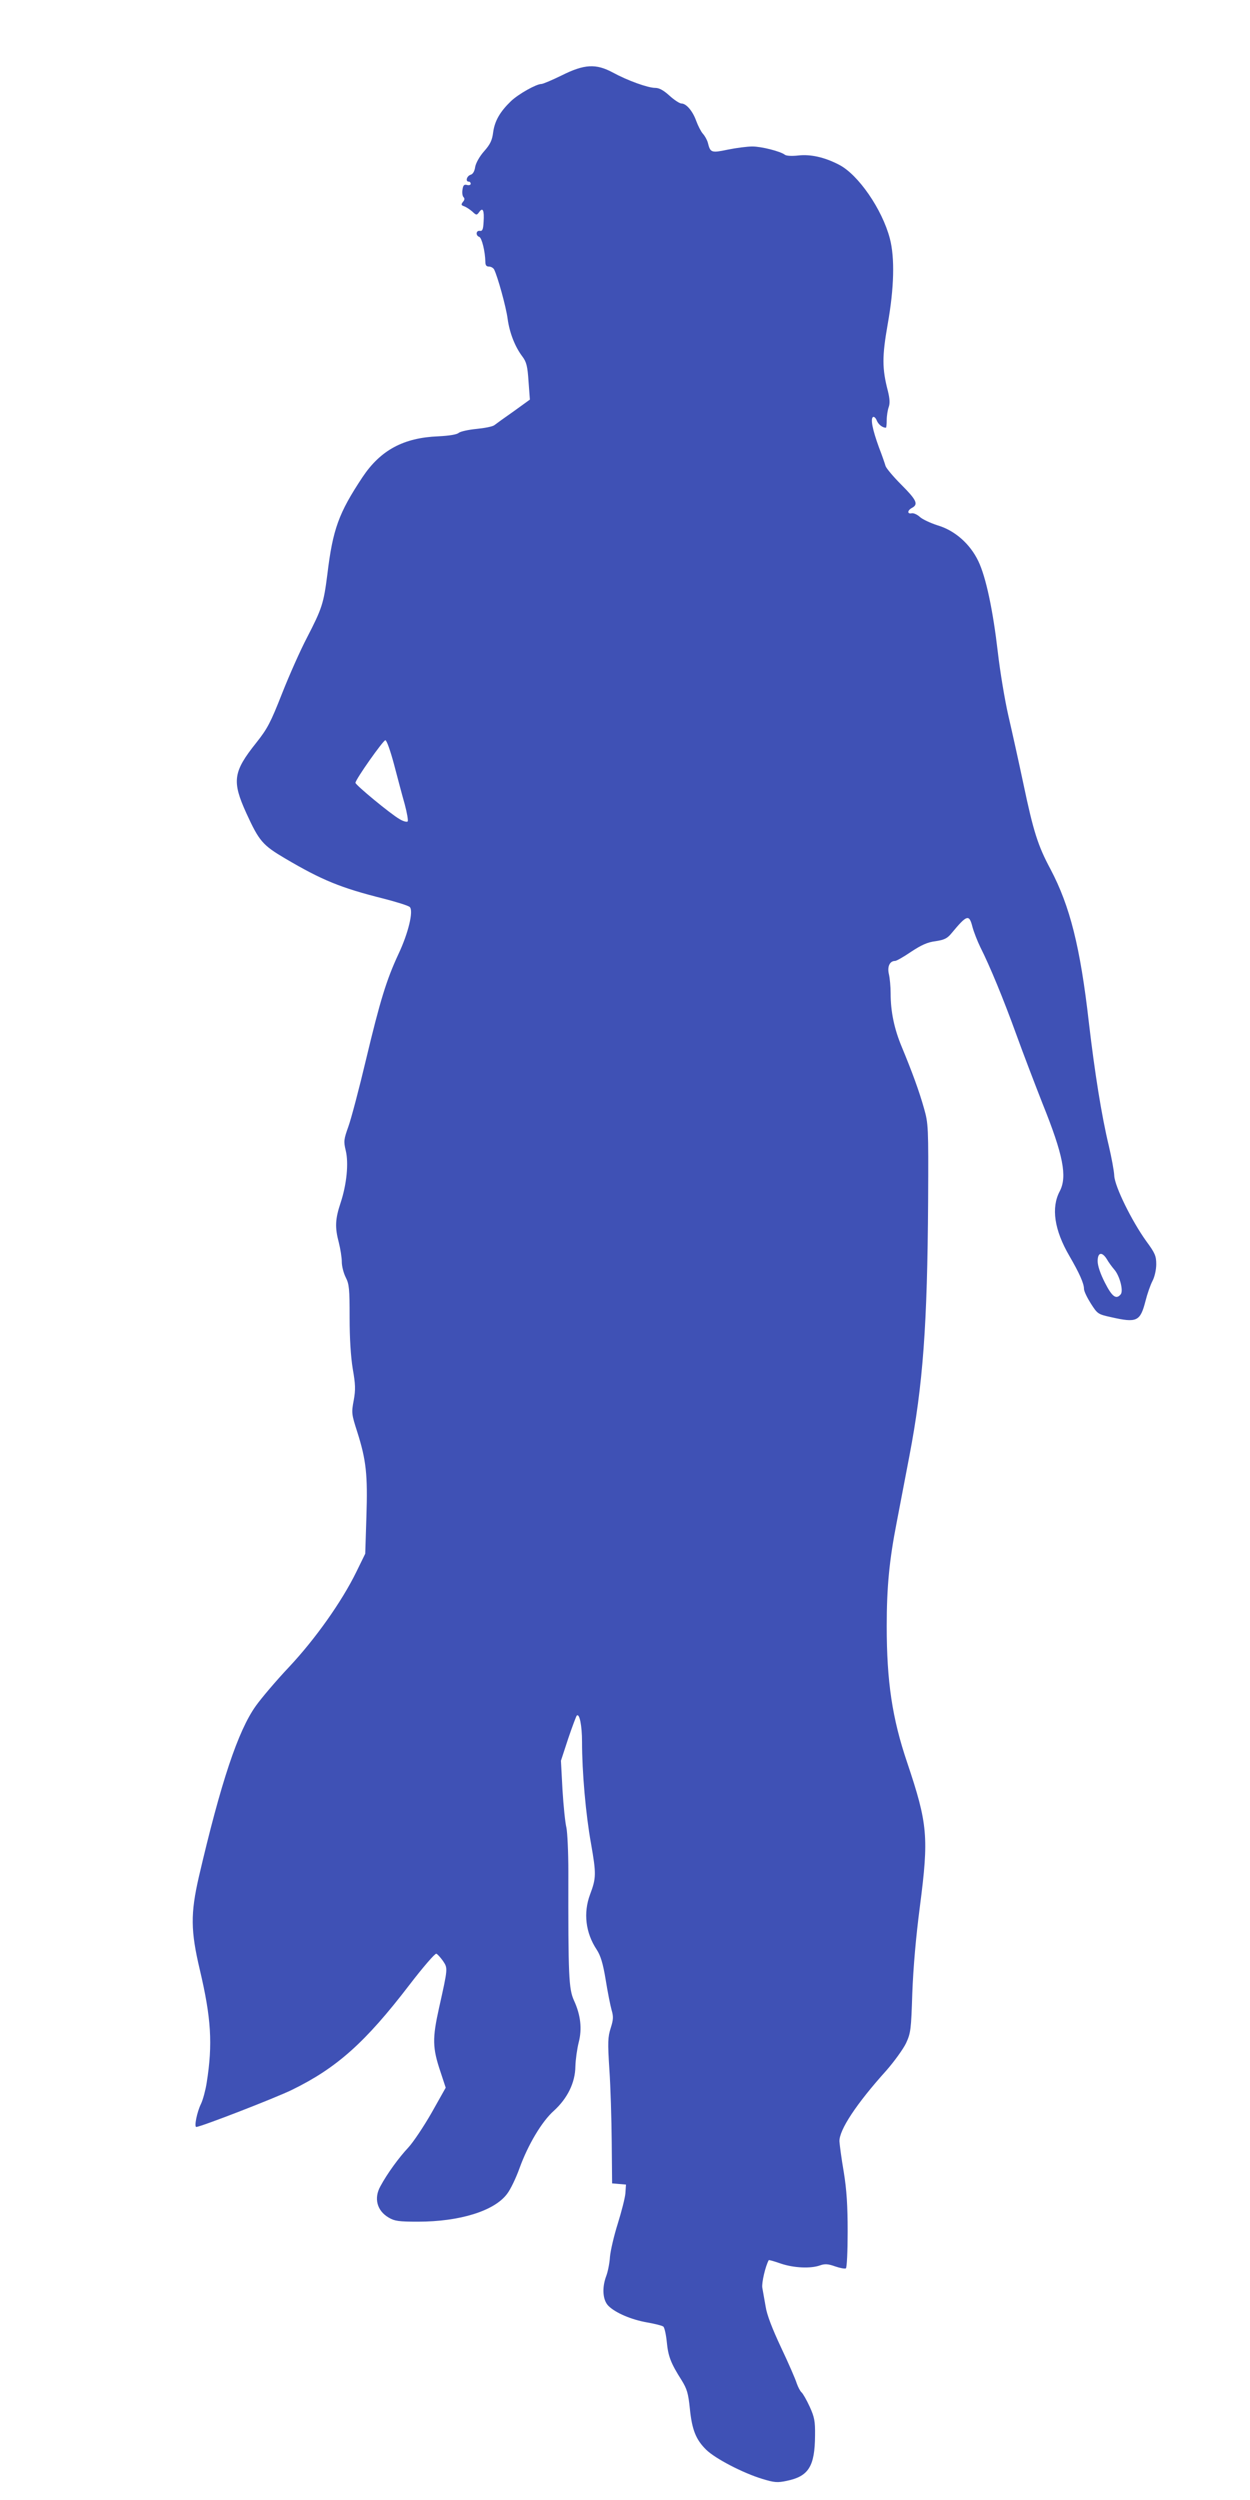 <?xml version="1.0" standalone="no"?>
<!DOCTYPE svg PUBLIC "-//W3C//DTD SVG 20010904//EN"
 "http://www.w3.org/TR/2001/REC-SVG-20010904/DTD/svg10.dtd">
<svg version="1.0" xmlns="http://www.w3.org/2000/svg"
 width="640pt" height="1280pt" viewBox="0 0 640 1280"
 preserveAspectRatio="xMidYMid meet">
<g transform="translate(0,1280) scale(0.1,-0.1)"
fill="#3f51b5" stroke="none">
<path d="M2876 12414 c-49 -24 -96 -44 -104 -44 -26 0 -117 -51 -156 -88 -56
-54 -83 -101 -91 -159 -5 -41 -15 -62 -46 -97 -24 -27 -42 -60 -46 -80 -3 -23
-12 -38 -24 -41 -20 -7 -27 -35 -9 -35 6 0 10 -5 10 -11 0 -6 -9 -9 -19 -6
-15 4 -20 -2 -23 -24 -3 -16 0 -33 5 -38 7 -7 6 -15 -3 -25 -10 -13 -9 -17 6
-22 11 -4 29 -16 42 -27 21 -20 23 -20 36 -2 18 25 26 8 22 -51 -2 -39 -6 -48
-19 -46 -20 3 -23 -24 -3 -31 13 -5 30 -75 31 -127 0 -18 5 -25 19 -25 10 0
22 -7 26 -15 18 -36 61 -191 69 -252 10 -73 38 -144 76 -194 20 -27 26 -48 31
-126 l7 -94 -83 -60 c-46 -32 -90 -64 -99 -71 -9 -7 -50 -15 -91 -19 -41 -4
-82 -13 -91 -20 -10 -9 -48 -15 -105 -18 -178 -7 -296 -71 -388 -209 -122
-184 -152 -266 -180 -498 -19 -149 -27 -174 -105 -325 -33 -63 -90 -191 -127
-285 -59 -150 -75 -180 -132 -252 -119 -149 -125 -197 -51 -360 66 -144 83
-164 200 -233 187 -110 283 -150 503 -205 66 -17 127 -36 134 -43 20 -19 -7
-133 -58 -241 -61 -131 -94 -238 -166 -540 -35 -148 -76 -303 -90 -342 -24
-67 -25 -77 -14 -123 16 -65 5 -174 -26 -268 -28 -84 -30 -126 -9 -205 8 -32
15 -76 15 -98 0 -22 9 -57 20 -79 18 -35 20 -59 20 -206 0 -108 6 -200 16
-262 14 -80 15 -107 5 -162 -12 -63 -11 -71 18 -161 46 -145 54 -219 47 -434
l-6 -190 -46 -94 c-74 -151 -209 -342 -344 -486 -67 -71 -143 -161 -170 -199
-91 -127 -179 -390 -292 -876 -43 -188 -42 -276 5 -475 58 -246 67 -380 35
-580 -6 -38 -19 -86 -29 -107 -20 -40 -36 -118 -24 -118 22 0 404 148 490 190
229 112 375 242 601 537 69 90 131 162 138 160 6 -2 21 -19 34 -37 25 -38 26
-34 -20 -240 -35 -157 -34 -205 7 -327 l27 -82 -72 -128 c-40 -70 -94 -151
-120 -179 -47 -50 -107 -132 -142 -197 -35 -62 -18 -126 42 -161 30 -18 52
-21 150 -21 214 0 391 55 456 142 18 23 46 82 64 132 43 119 114 239 176 294
69 63 109 143 110 227 1 36 9 91 17 123 18 69 10 140 -24 214 -27 60 -30 120
-29 661 0 100 -5 201 -10 225 -6 23 -15 110 -20 192 l-8 150 37 113 c21 62 41
115 44 118 14 14 27 -52 27 -134 0 -155 19 -372 46 -521 27 -155 27 -176 -5
-261 -35 -94 -23 -196 34 -282 20 -31 32 -69 46 -154 10 -63 24 -132 30 -154
10 -34 10 -49 -4 -93 -15 -47 -16 -73 -7 -213 6 -87 11 -254 12 -371 l2 -212
35 -3 36 -3 -3 -45 c-2 -24 -20 -94 -39 -155 -19 -60 -37 -137 -40 -170 -2
-33 -11 -77 -19 -98 -23 -61 -18 -124 11 -153 36 -36 118 -71 199 -85 39 -7
76 -16 82 -21 6 -4 14 -40 18 -79 7 -73 20 -108 76 -196 27 -44 34 -66 42
-145 11 -109 31 -159 84 -211 46 -45 188 -119 287 -149 62 -19 78 -20 125 -10
112 23 144 74 145 232 1 73 -3 94 -27 147 -16 35 -35 68 -42 74 -7 6 -18 27
-25 47 -6 20 -42 103 -80 183 -45 96 -73 168 -79 210 -6 35 -14 79 -17 96 -4
25 16 111 33 141 1 2 29 -6 63 -18 66 -22 151 -26 199 -9 25 9 42 8 78 -5 26
-9 50 -13 55 -10 5 3 9 87 9 187 0 136 -5 214 -20 307 -12 69 -21 139 -22 156
-2 58 86 192 241 364 40 46 85 108 100 139 24 52 26 69 32 256 5 131 18 284
39 445 46 355 40 422 -65 735 -77 227 -105 416 -105 699 0 199 13 337 51 531
17 88 46 241 65 340 70 366 92 669 96 1305 2 384 1 397 -21 475 -25 89 -61
187 -114 315 -38 91 -57 179 -57 275 0 33 -4 77 -9 98 -9 39 5 67 32 67 7 0
44 21 82 47 53 35 84 49 125 54 45 7 60 14 82 41 79 95 90 99 107 32 7 -26 25
-72 40 -103 49 -97 118 -264 185 -449 35 -97 96 -256 134 -353 106 -263 127
-373 88 -448 -45 -84 -28 -199 49 -331 51 -88 75 -141 75 -169 0 -12 16 -45
35 -75 34 -53 36 -55 104 -70 132 -30 149 -22 176 83 9 36 25 82 36 103 11 21
19 58 19 85 0 42 -6 57 -51 118 -74 103 -161 279 -164 335 -1 25 -14 94 -28
154 -37 154 -72 374 -102 631 -44 387 -97 596 -196 784 -65 121 -88 194 -139
437 -23 109 -58 267 -77 349 -19 83 -43 229 -54 325 -25 216 -61 386 -100 467
-42 88 -120 157 -208 183 -37 12 -78 31 -91 43 -14 13 -33 21 -42 19 -24 -5
-23 15 2 28 33 18 23 40 -55 118 -41 41 -77 84 -81 96 -3 11 -18 55 -34 96
-33 91 -44 146 -30 155 5 3 14 -5 19 -18 8 -20 29 -37 47 -37 2 0 4 18 4 39 0
22 5 52 10 66 7 19 6 42 -4 83 -30 115 -30 177 -1 342 33 185 37 340 11 439
-39 149 -162 328 -261 378 -73 38 -145 54 -207 47 -35 -4 -63 -2 -70 4 -22 17
-119 42 -166 42 -25 0 -81 -7 -125 -16 -86 -18 -90 -16 -103 36 -4 14 -15 34
-25 45 -10 11 -25 41 -34 65 -18 51 -51 90 -76 90 -9 0 -37 18 -61 40 -30 27
-52 40 -73 40 -38 0 -143 38 -218 79 -86 46 -145 43 -261 -15z m-859 -3526
c18 -68 42 -160 55 -205 12 -45 19 -85 15 -89 -4 -4 -23 1 -41 12 -46 26 -226
175 -226 186 0 17 142 218 153 218 7 0 26 -55 44 -122z m3650 -2535 c9 -16 26
-39 38 -53 28 -32 48 -109 33 -127 -23 -28 -44 -13 -81 60 -23 45 -37 86 -37
110 0 45 22 50 47 10z"/>
</g>
</svg>
